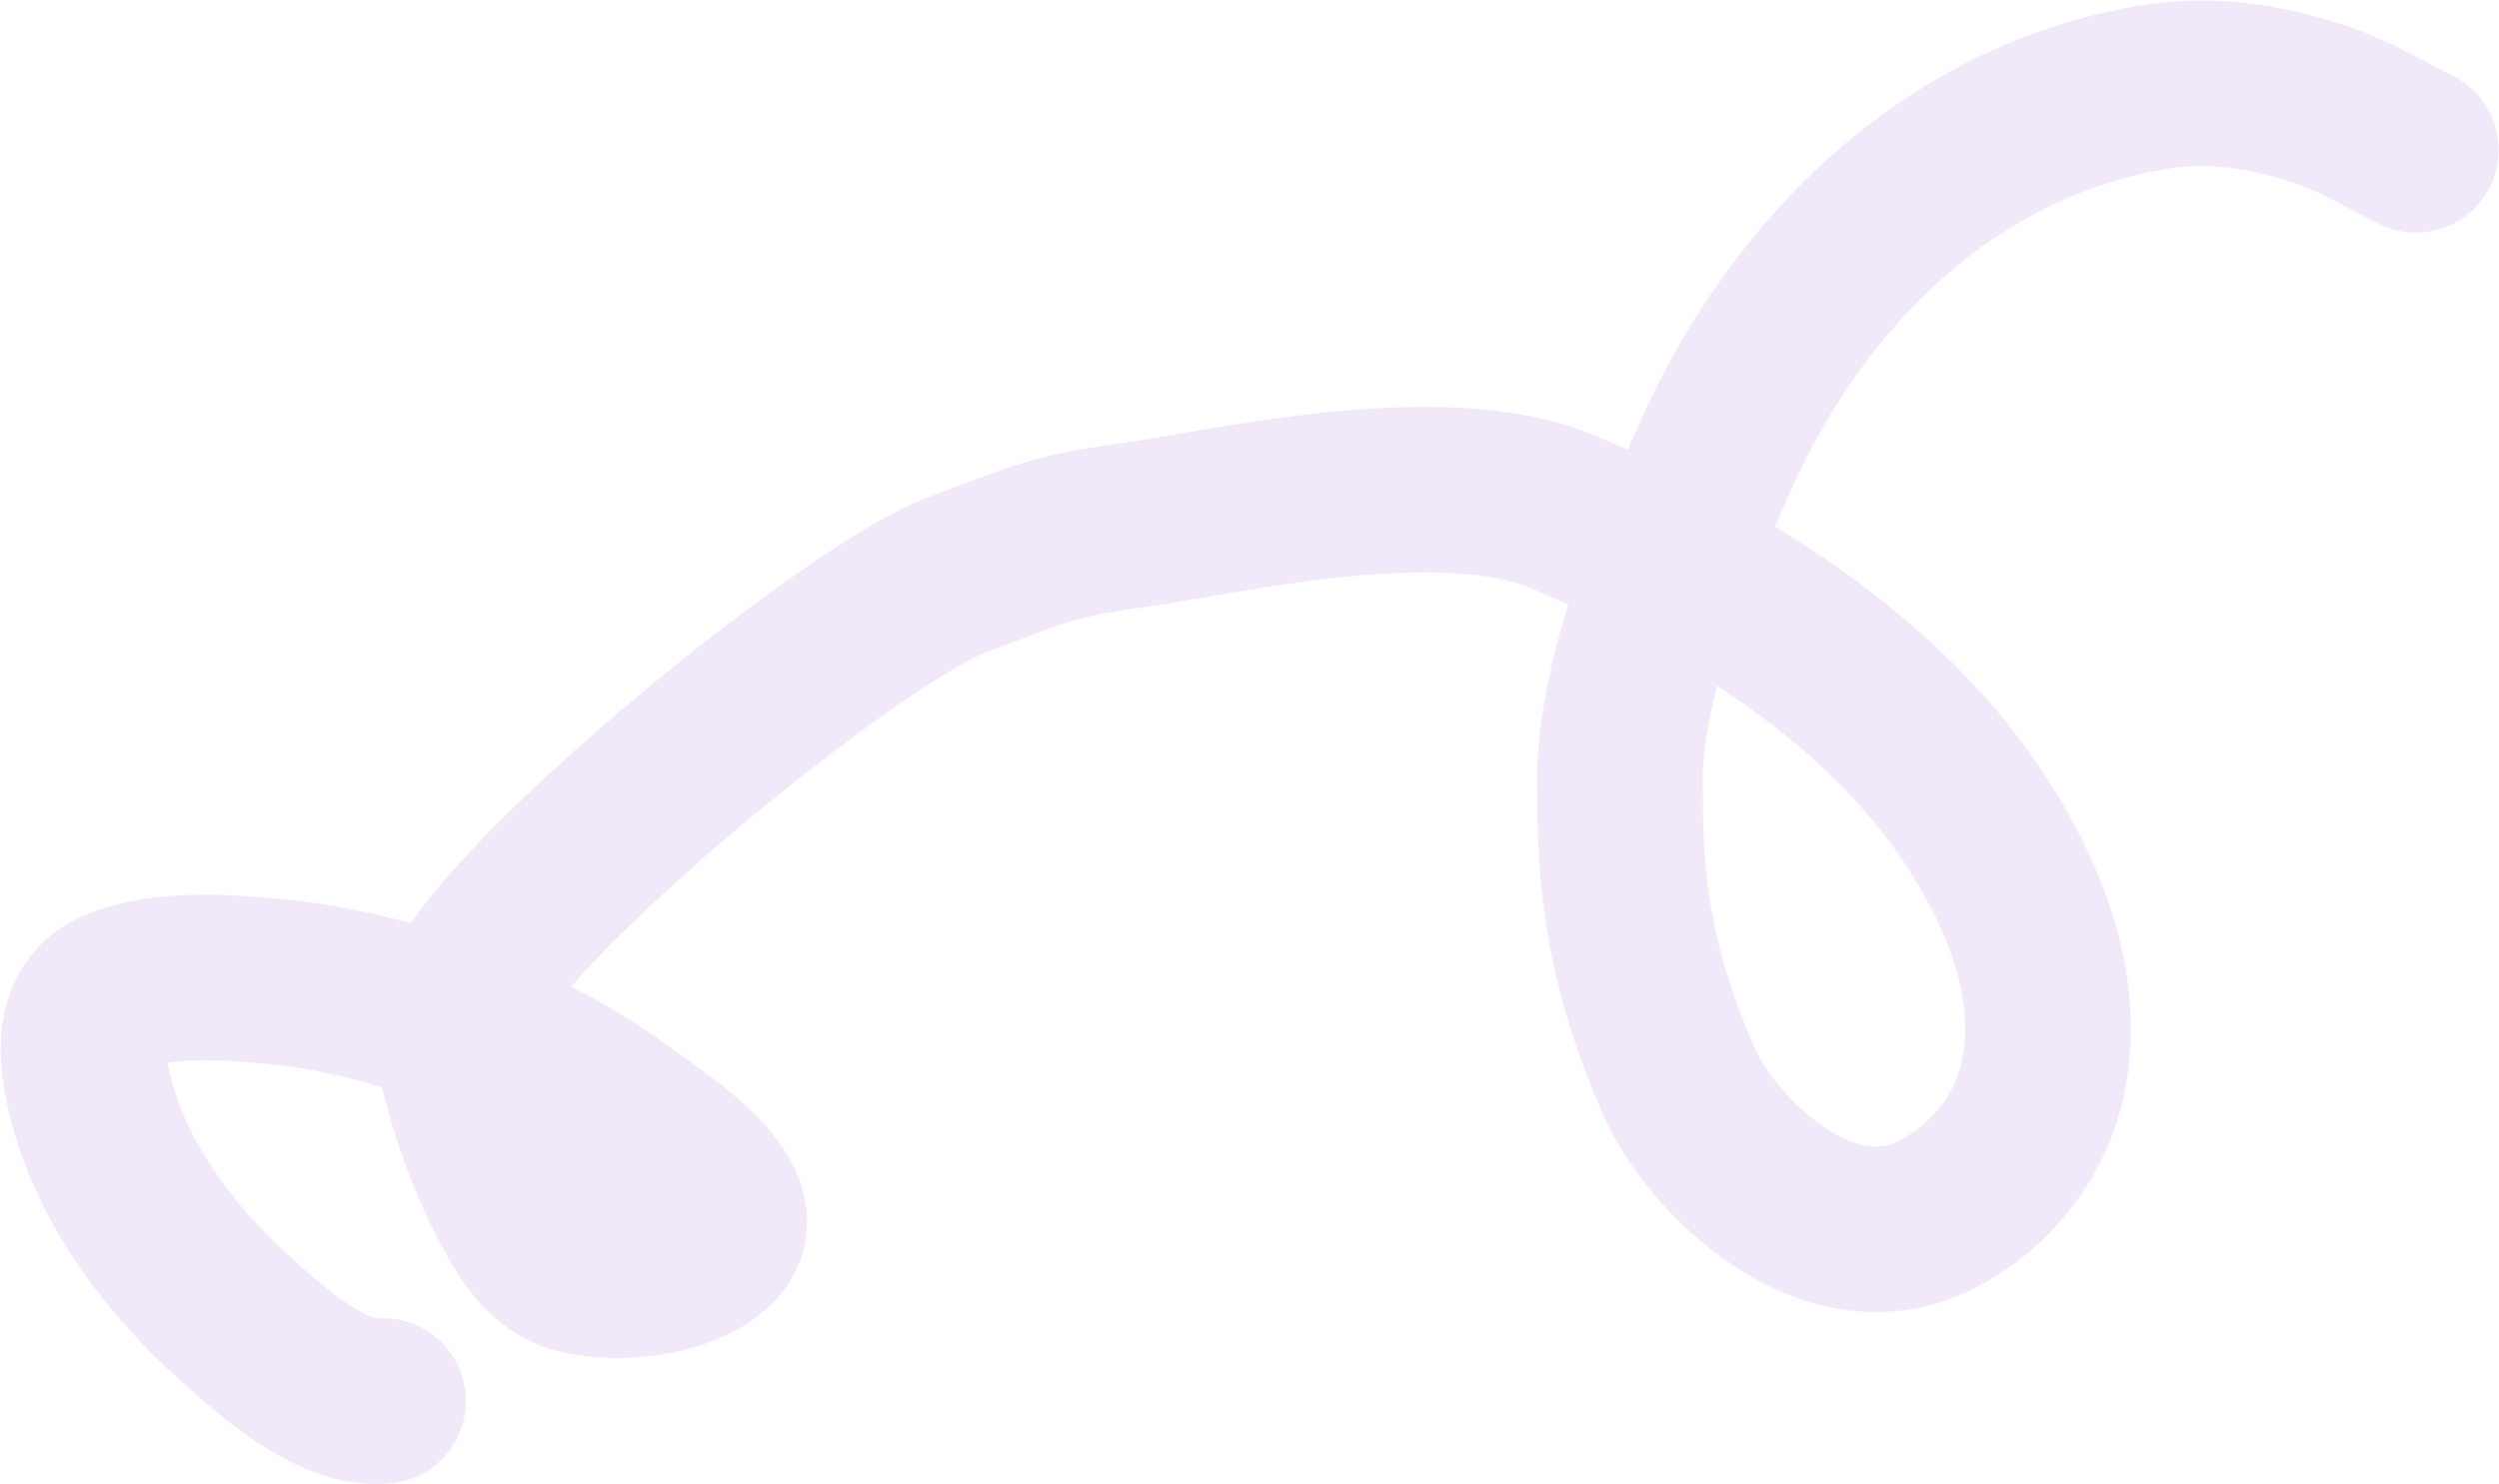 <?xml version="1.0" encoding="UTF-8"?> <svg xmlns="http://www.w3.org/2000/svg" width="3472" height="2063" viewBox="0 0 3472 2063" fill="none"><path d="M532.234 1947C459.749 1953.82 373.684 1874.46 326.888 1832.61C228.088 1744.25 139.379 1622.65 118.507 1489.35C111.429 1444.15 116.017 1396.3 164.149 1377.07C227.621 1351.7 313.436 1357.57 379.237 1363.75C549.571 1379.75 733.894 1451.68 869.956 1553.41C903.417 1578.43 1049.88 1669.02 993.5 1727.96C952.326 1771 857.398 1780.39 802.976 1766.07C759.713 1754.69 736.4 1716.53 716.655 1680.19C675.254 1603.99 647.393 1518.56 631.631 1433.5C613.07 1333.35 993.5 1028 993.5 1028C993.5 1028 1224.91 836.922 1335 796.561C1445.09 756.199 1459.8 745.213 1576 729.5C1692.2 713.787 2000.61 639.614 2170.05 710.85C2390.3 803.447 2621.84 944.853 2751.34 1150.33C2814.59 1250.69 2862.36 1371.14 2839.71 1491.79C2823.79 1576.6 2767.25 1648.8 2689.98 1688.21C2539.99 1764.71 2377.83 1607.21 2331.76 1500.87C2273.75 1366.98 2249.87 1253.55 2251.03 1107.16C2243.51 958.892 2321.58 772.755 2383.13 634.485C2496.53 379.75 2706.87 168.781 2991.49 121.296C3070.52 108.111 3145.03 119.474 3219.92 143.814C3271.28 160.506 3309.68 184.895 3356.55 208.249" stroke="#7116D0" stroke-opacity="0.1" stroke-width="230" stroke-linecap="round"></path></svg> 
